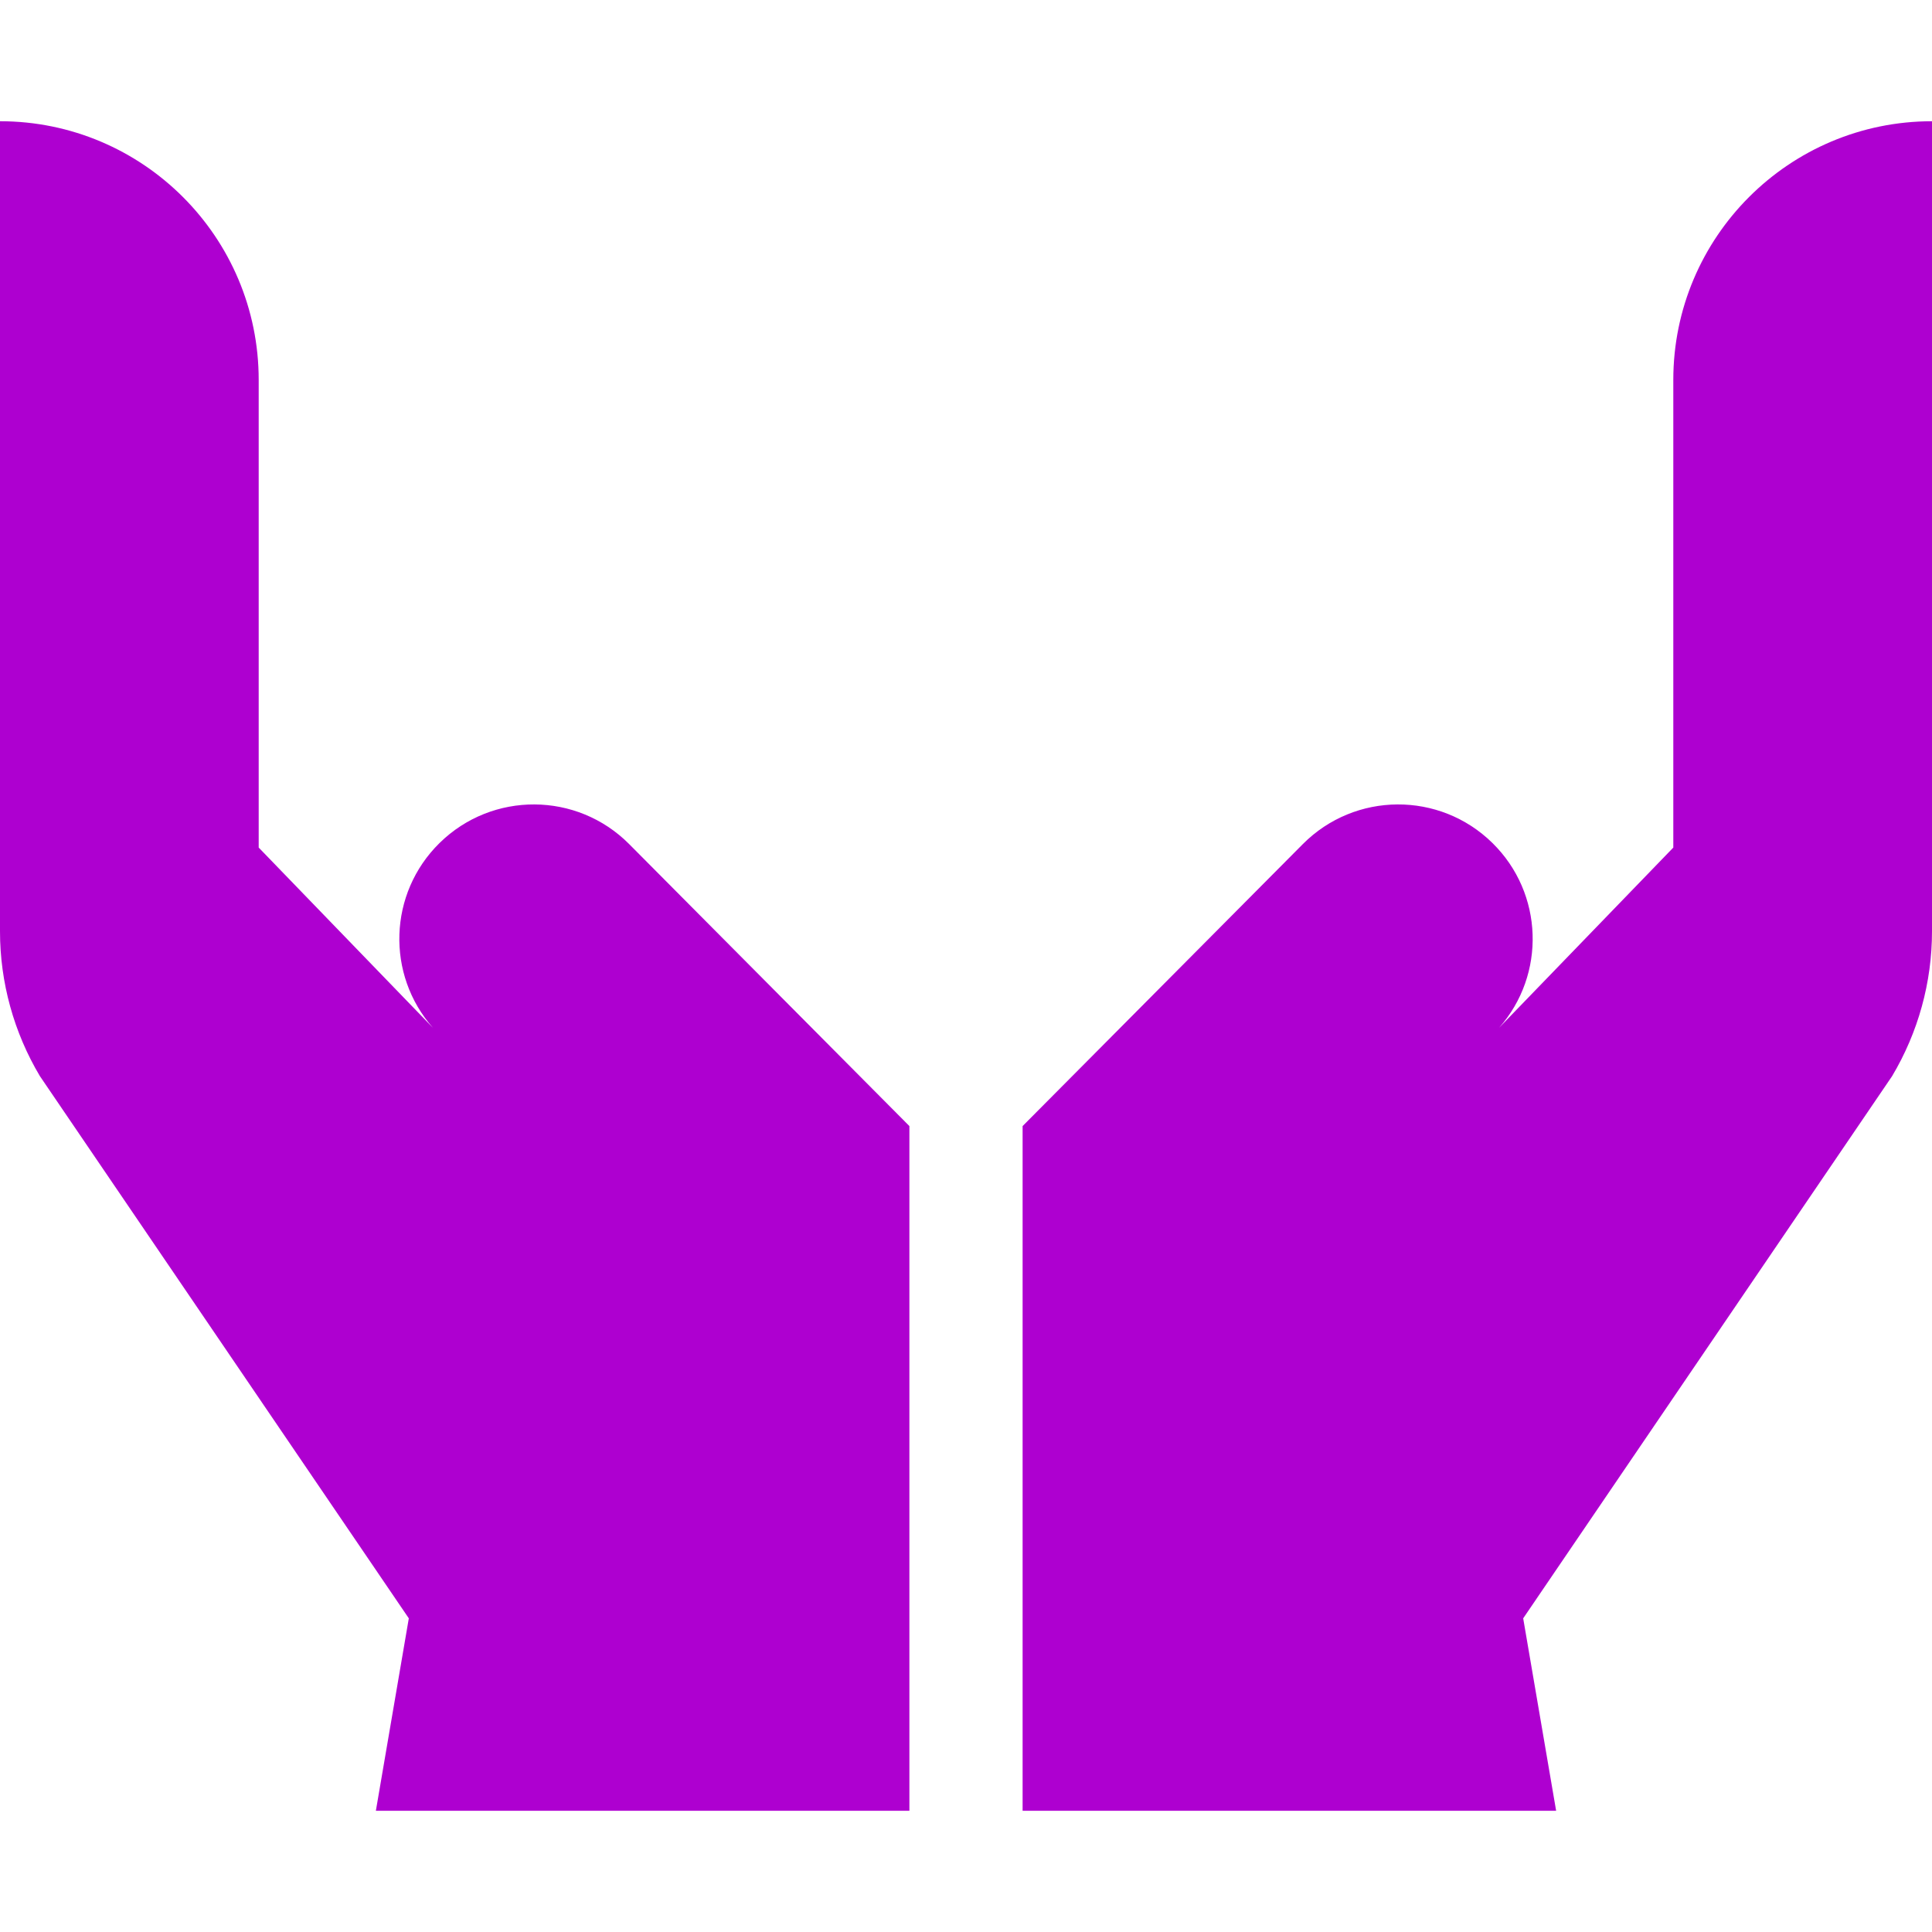 <svg width="20" height="20" viewBox="0 0 20 20" fill="none" xmlns="http://www.w3.org/2000/svg">
<g clip-path="url(#clip0_6261_46575)">
<path d="M9.414 18.745V11.657L6.513 8.738C5.973 8.195 5.096 8.19 4.55 8.727C4.02 9.248 3.995 10.089 4.482 10.64L2.678 8.774V3.933C2.678 2.454 1.479 1.255 0 1.255V9.641C0 10.169 0.143 10.687 0.413 11.14L4.232 16.753L3.891 18.745H9.414Z" fill="#AE00D0"/>
<path d="M17.322 3.933V8.774L15.518 10.64C16.005 10.089 15.98 9.248 15.45 8.727C14.904 8.19 14.027 8.195 13.487 8.738L10.586 11.657V18.745H16.109L15.768 16.753L19.587 11.14C19.857 10.687 20 10.169 20 9.641V1.255C18.521 1.255 17.322 2.454 17.322 3.933Z" fill="#AE00D0"/>
</g>
<defs>
<clipPath id="clip0_6261_46575">
<rect width="20" height="20" fill="white"/>
</clipPath>
</defs>
</svg>
